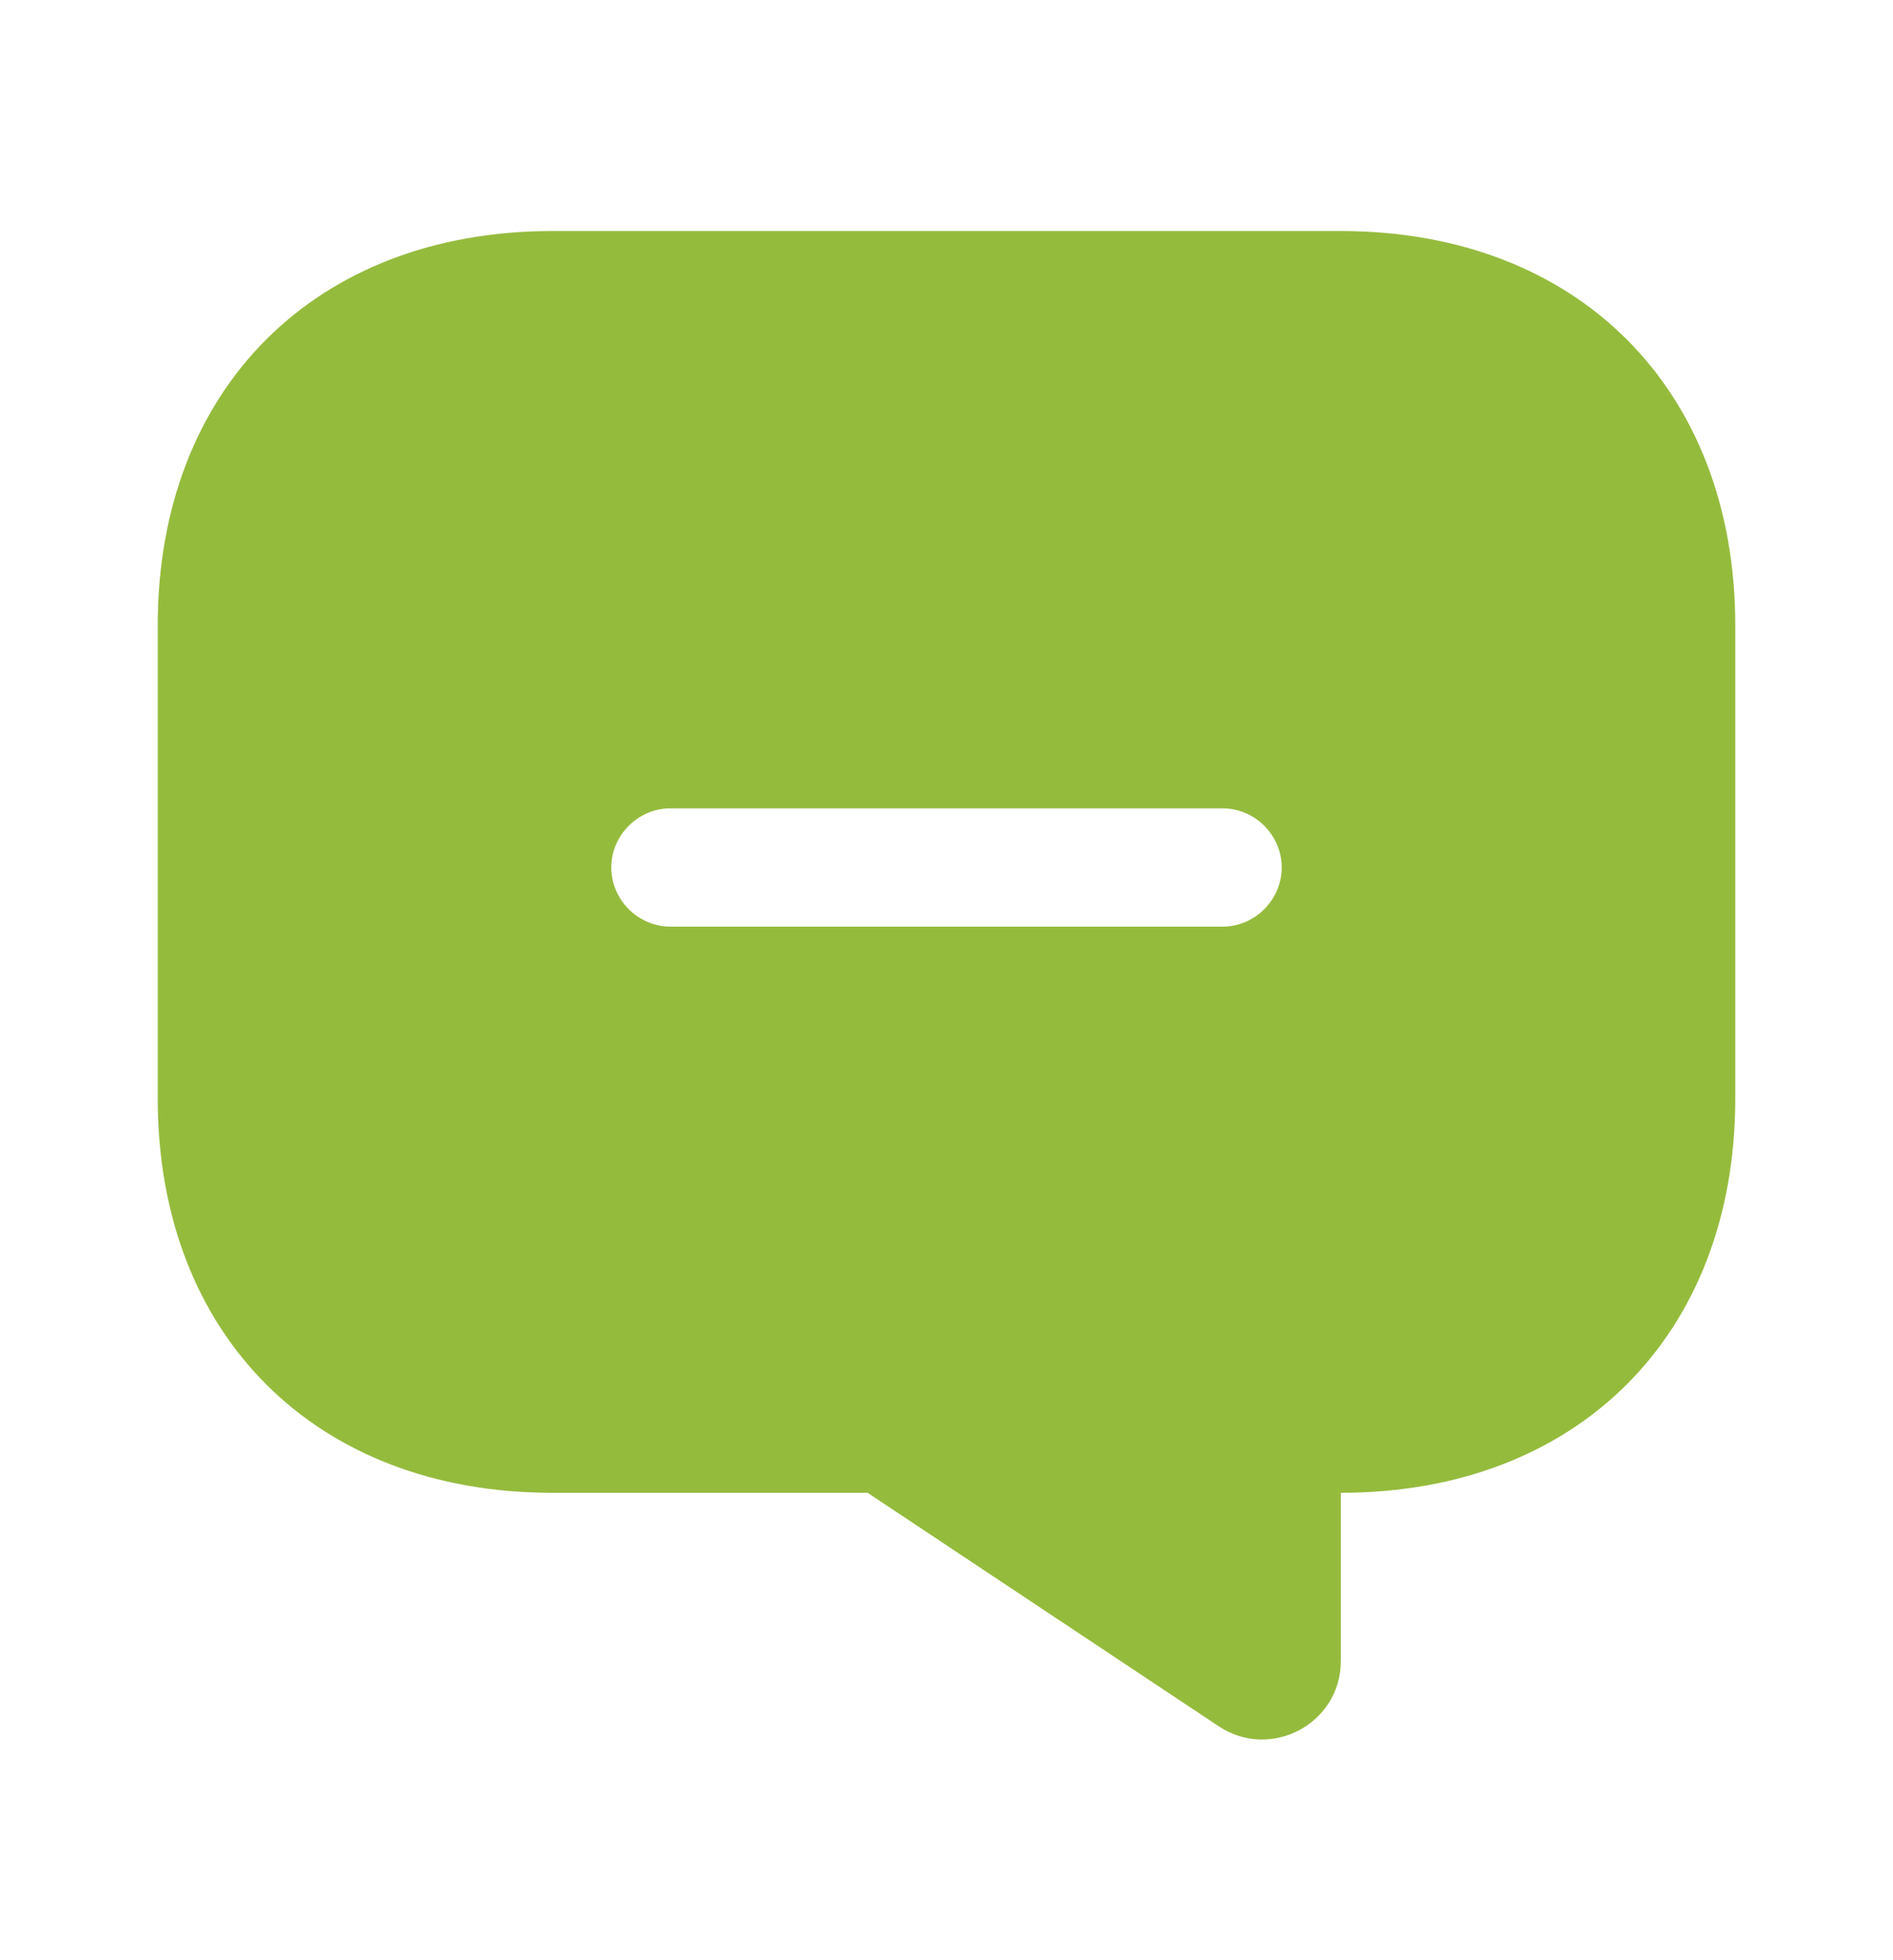 <?xml version="1.0" encoding="UTF-8"?> <svg xmlns="http://www.w3.org/2000/svg" width="28" height="29" viewBox="0 0 28 29" fill="none"><path d="M19.833 3.418H8.167C4.667 3.418 2.333 5.752 2.333 9.252V16.252C2.333 19.752 4.667 22.085 8.167 22.085H12.833L18.025 25.538C18.795 26.052 19.833 25.503 19.833 24.57V22.085C23.333 22.085 25.667 19.752 25.667 16.252V9.252C25.667 5.752 23.333 3.418 19.833 3.418ZM18.083 13.709H9.917C9.438 13.709 9.042 13.312 9.042 12.834C9.042 12.355 9.438 11.959 9.917 11.959H18.083C18.562 11.959 18.958 12.355 18.958 12.834C18.958 13.312 18.562 13.709 18.083 13.709Z" fill="#95BB3D"></path></svg> 